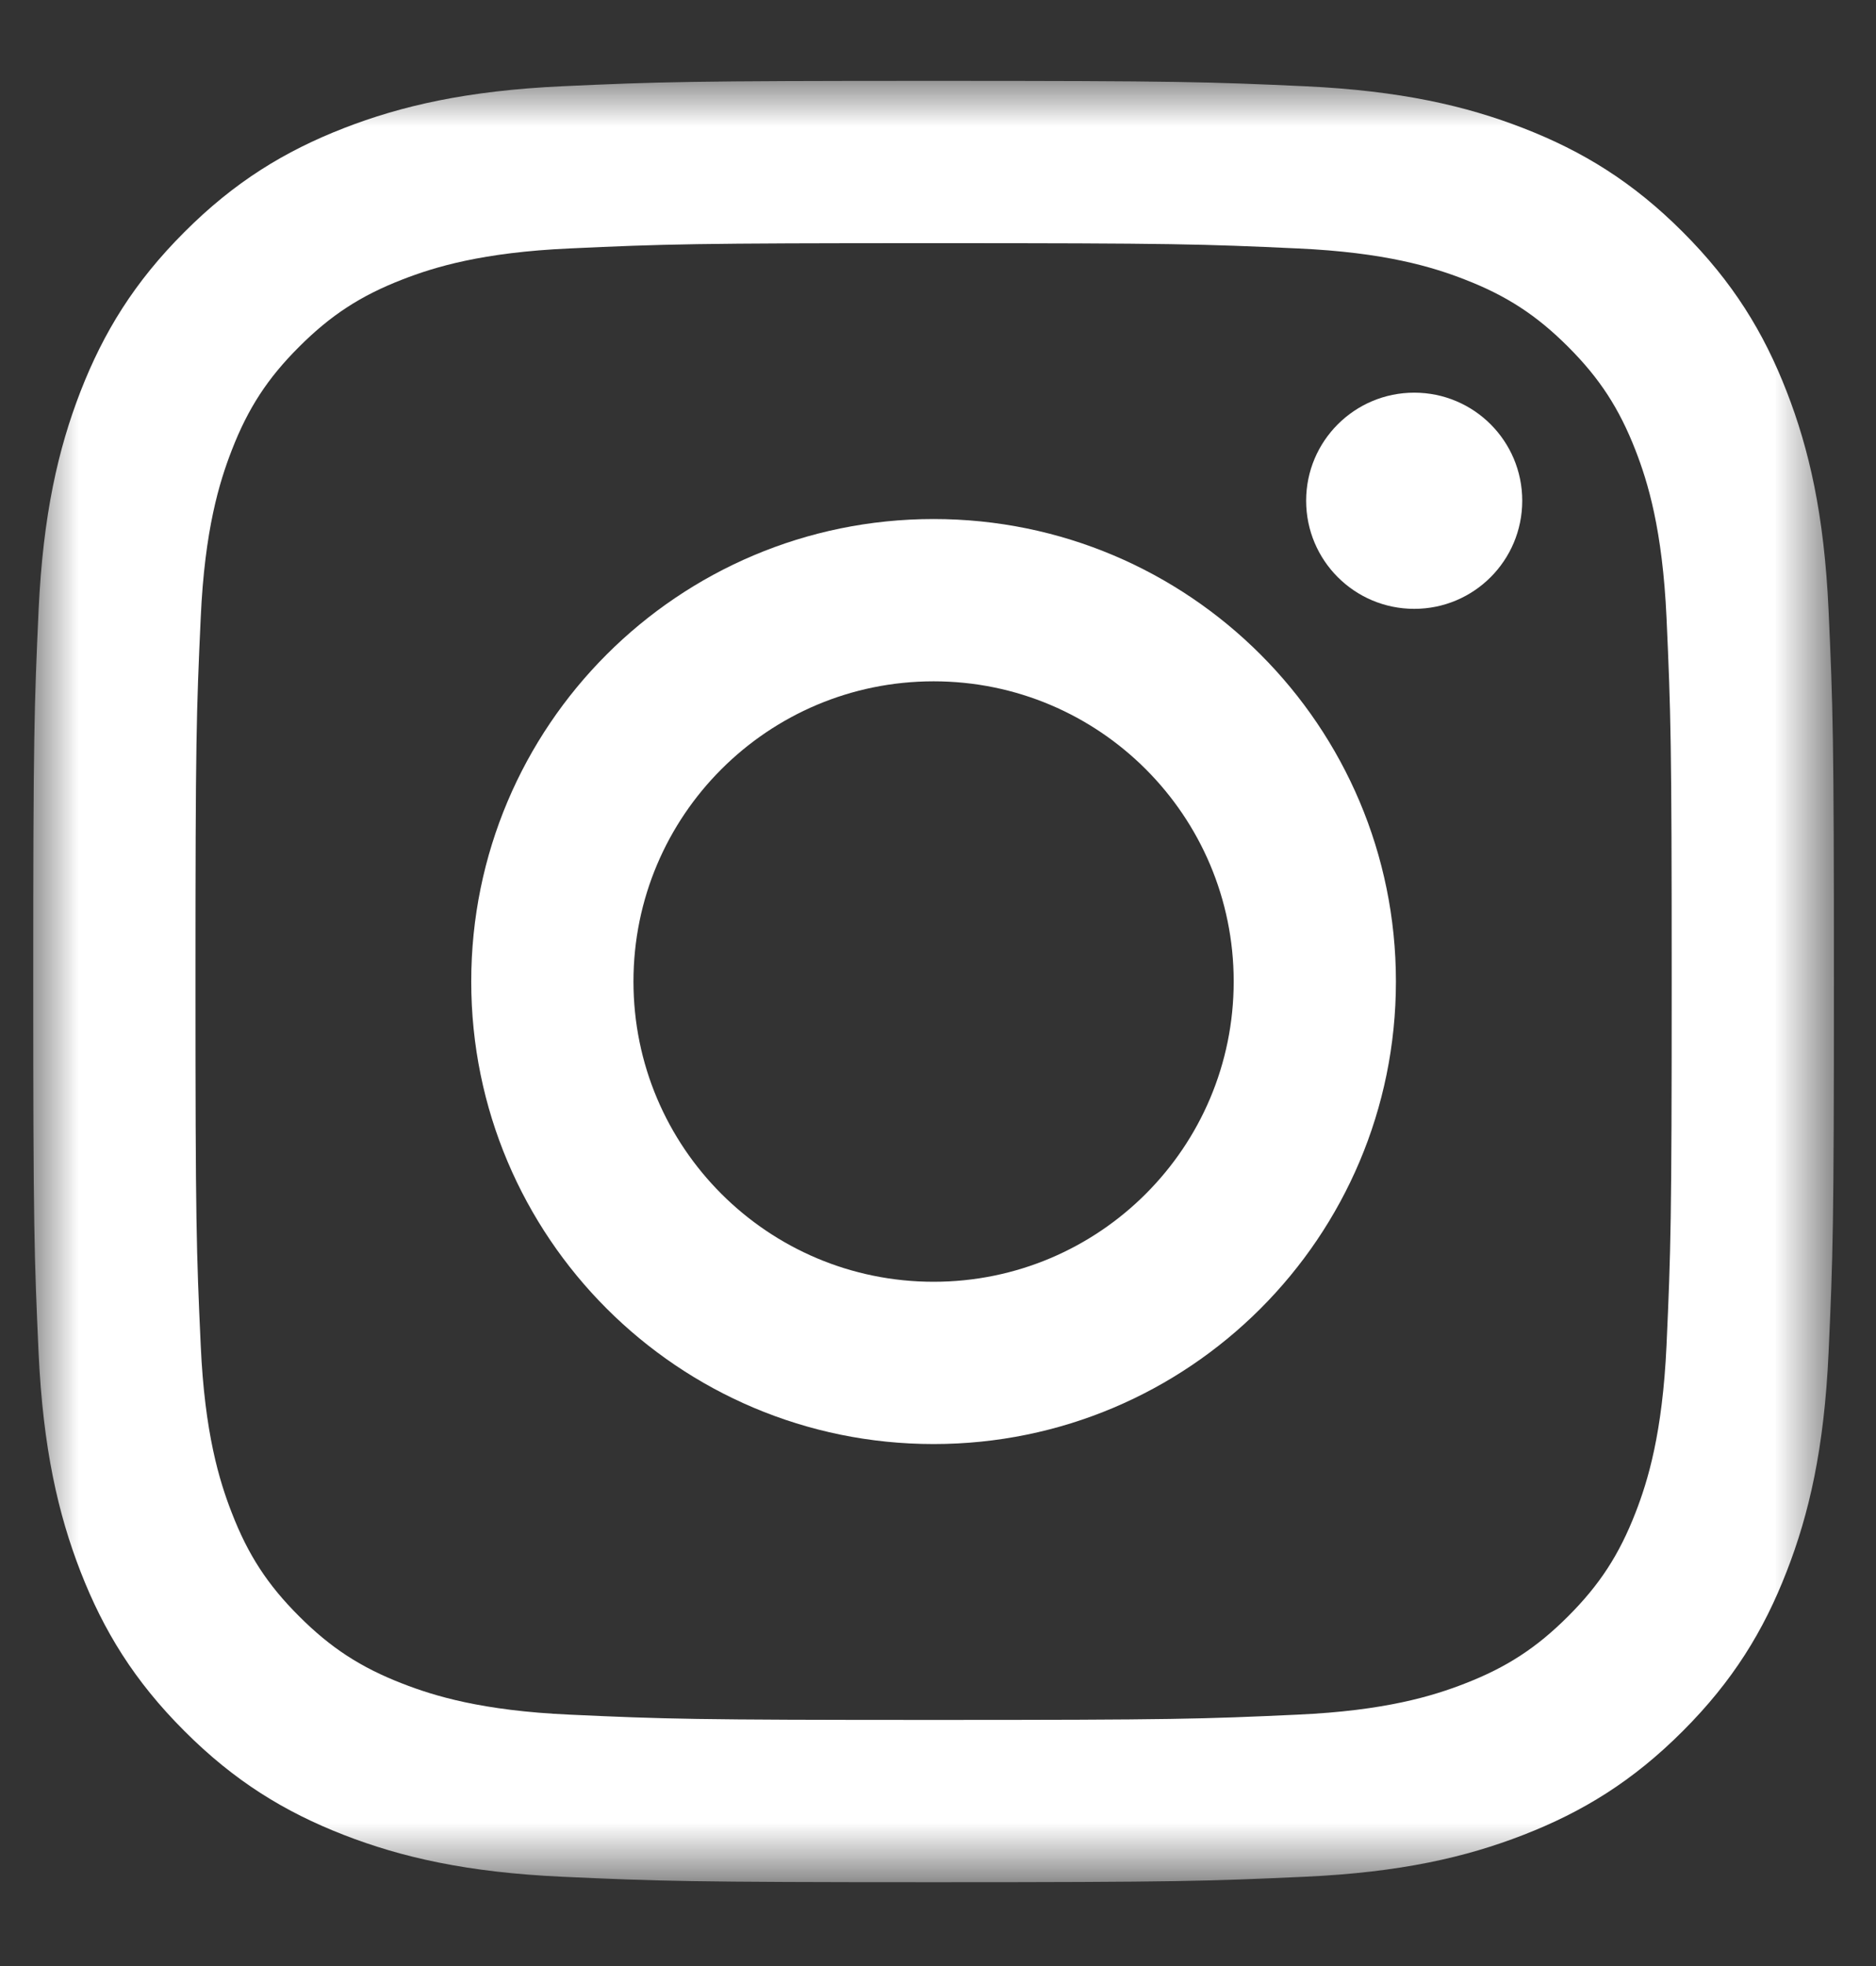 <?xml version="1.0" encoding="UTF-8"?>
<svg width="21px" height="22px" viewBox="0 0 21 22" version="1.1" xmlns="http://www.w3.org/2000/svg" xmlns:xlink="http://www.w3.org/1999/xlink">
    <rect x="0" y="0" width="21" height="22" fill="#333333" stroke="none"/>
    <title>General/Logos/Social/Instagram</title>
    <defs>
        <polygon id="path-1" points="0 -6.01404553e-16 20.157 -6.01404553e-16 20.157 20.157 0 20.157"></polygon>
    </defs>
    <g id="Redesign-NOV23" stroke="none" stroke-width="1" fill="none" fill-rule="evenodd">
        <g id="Home---Desktop" transform="translate(-1479, -5892)">
            <g id="Desktop/Footer" transform="translate(0, 5817)">
                <g id="Group" transform="translate(1409.666, 75.905)">
                    <g id="General/Logos/Social/Instagram" transform="translate(69.706, 0)">
                        <g id="Atoms/Icons/socialinsta" transform="translate(0, -0)">
                            <g id="Group-3">
                                <mask id="mask-2" fill="white">
                                    <use xlink:href="#path-1"></use>
                                </mask>
                                <g id="Clip-2"></g>
                                <path d="M10.079,-6.01404553e-16 C7.342,-6.01404553e-16 6.998,0.011 5.923,0.06 C4.85,0.11 4.118,0.28 3.477,0.529 C2.814,0.787 2.252,1.131 1.692,1.692 C1.131,2.252 0.787,2.814 0.529,3.476 C0.28,4.118 0.11,4.85 0.06,5.923 C0.011,6.998 0,7.341 0,10.078 C0,12.815 0.011,13.159 0.06,14.234 C0.11,15.307 0.28,16.039 0.529,16.68 C0.787,17.343 1.131,17.905 1.692,18.465 C2.252,19.026 2.814,19.37 3.477,19.628 C4.118,19.877 4.85,20.047 5.923,20.096 C6.998,20.145 7.342,20.157 10.079,20.157 C12.816,20.157 13.159,20.145 14.234,20.096 C15.307,20.047 16.04,19.877 16.68,19.628 C17.344,19.37 17.906,19.026 18.466,18.465 C19.026,17.905 19.371,17.343 19.628,16.68 C19.878,16.039 20.048,15.307 20.097,14.234 C20.146,13.159 20.157,12.815 20.157,10.078 C20.157,7.342 20.146,6.998 20.097,5.923 C20.048,4.85 19.878,4.118 19.628,3.476 C19.371,2.814 19.026,2.252 18.466,1.692 C17.906,1.131 17.344,0.787 16.68,0.529 C16.04,0.28 15.307,0.11 14.234,0.06 C13.159,0.011 12.816,-6.01404553e-16 10.079,-6.01404553e-16 M10.079,1.816 C12.77,1.816 13.089,1.826 14.151,1.875 C15.134,1.919 15.668,2.084 16.023,2.222 C16.493,2.404 16.829,2.623 17.182,2.976 C17.534,3.328 17.753,3.664 17.936,4.134 C18.074,4.489 18.238,5.023 18.283,6.006 C18.331,7.069 18.341,7.388 18.341,10.078 C18.341,12.769 18.331,13.088 18.283,14.151 C18.238,15.133 18.074,15.668 17.936,16.022 C17.753,16.493 17.534,16.829 17.182,17.181 C16.829,17.534 16.493,17.753 16.023,17.935 C15.668,18.073 15.134,18.238 14.151,18.282 C13.089,18.331 12.77,18.341 10.079,18.341 C7.388,18.341 7.068,18.331 6.006,18.282 C5.024,18.238 4.489,18.073 4.134,17.935 C3.664,17.753 3.329,17.534 2.976,17.181 C2.623,16.829 2.404,16.493 2.222,16.022 C2.084,15.668 1.919,15.133 1.875,14.151 C1.826,13.088 1.816,12.769 1.816,10.078 C1.816,7.388 1.826,7.069 1.875,6.006 C1.919,5.023 2.084,4.489 2.222,4.134 C2.404,3.664 2.623,3.328 2.976,2.976 C3.329,2.623 3.664,2.404 4.134,2.222 C4.489,2.084 5.024,1.919 6.006,1.875 C7.069,1.826 7.388,1.816 10.079,1.816" id="Fill-1" fill="#FFFFFF" mask="url(#mask-2)"></path>
                            </g>
                            <path d="M10.079,13.438 C8.223,13.438 6.719,11.934 6.719,10.078 C6.719,8.223 8.223,6.719 10.079,6.719 C11.934,6.719 13.438,8.223 13.438,10.078 C13.438,11.934 11.934,13.438 10.079,13.438 M10.079,4.903 C7.22,4.903 4.903,7.22 4.903,10.078 C4.903,12.937 7.22,15.254 10.079,15.254 C12.937,15.254 15.254,12.937 15.254,10.078 C15.254,7.22 12.937,4.903 10.079,4.903" id="Fill-4" fill="#FFFFFF"></path>
                            <path d="M16.668,4.698 C16.668,5.367 16.127,5.908 15.459,5.908 C14.791,5.908 14.249,5.367 14.249,4.698 C14.249,4.03 14.791,3.489 15.459,3.489 C16.127,3.489 16.668,4.03 16.668,4.698" id="Fill-6" fill="#FFFFFF"></path>
                        </g>
                    </g>
                </g>
            </g>
        </g>
    </g>
</svg>